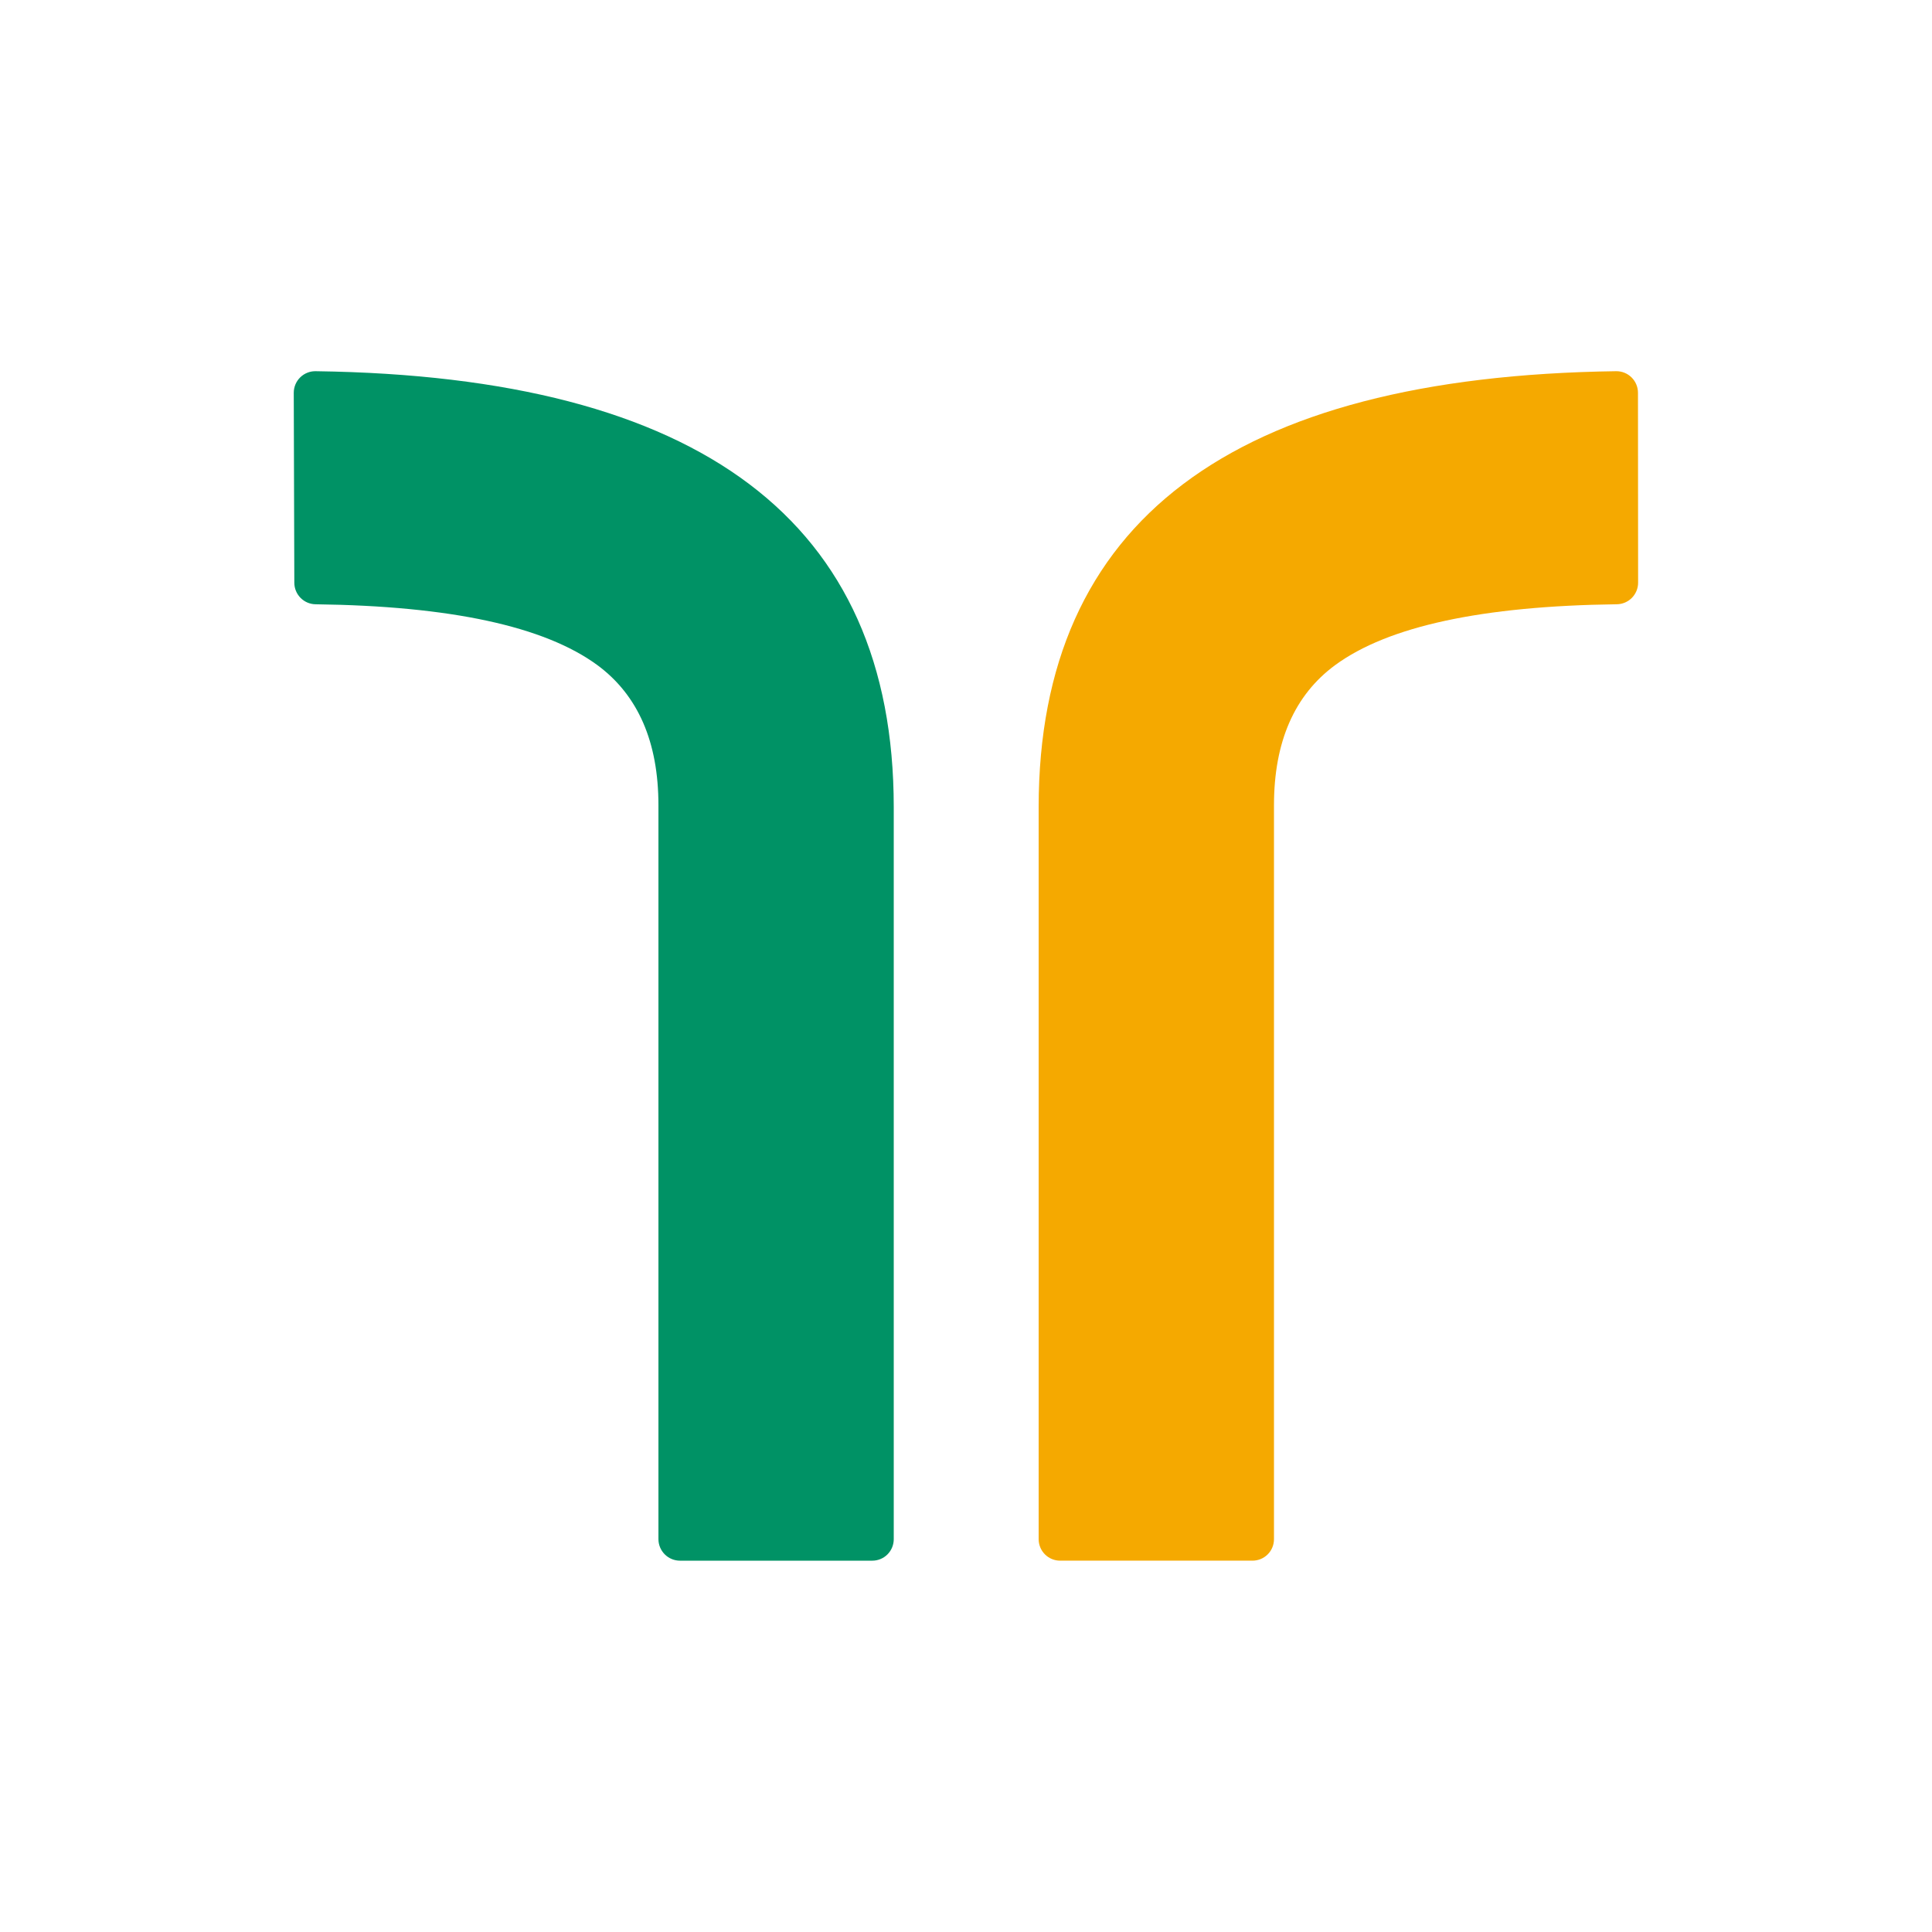<?xml version="1.0" encoding="UTF-8" standalone="yes"?>
<svg width="96" height="96" viewBox="0 0 96 96" fill="none" version="1.2" baseProfile="tiny-ps" xmlns="http://www.w3.org/2000/svg">
  <title>bimi-svg-tiny-12-ps</title>
  <defs id="defs91"/>
  <g id="g253" transform="matrix(0.76,0,0,0.76,11.299,11.081)">
    <path d="m 4.339,11.1 c -1.24e-4,-0.19 0.038,-0.377 0.112,-0.552 0.074,-0.174 0.182,-0.332 0.319,-0.464 0.136,-0.132 0.298,-0.234 0.475,-0.302 0.177,-0.068 0.366,-0.099 0.555,-0.092 C 30.973,10.035 43.562,19.532 43.567,38.179 v 47.869 c 7.94e-4,0.185 -0.035,0.369 -0.106,0.541 -0.07,0.171 -0.174,0.327 -0.305,0.459 -0.131,0.131 -0.287,0.235 -0.459,0.305 -0.171,0.07 -0.355,0.106 -0.541,0.105 H 29.592 c -0.374,0 -0.733,-0.148 -0.997,-0.413 -0.264,-0.264 -0.413,-0.623 -0.413,-0.997 V 38.069 c 0,-4.134 -1.329,-7.195 -3.988,-9.16 -3.463,-2.542 -9.604,-3.869 -18.423,-3.981 -0.371,-0.004 -0.726,-0.154 -0.987,-0.418 -0.261,-0.264 -0.408,-0.62 -0.408,-0.992 z" fill="#009265" id="path69" stroke-width="2.646"/>
    <path d="m 92.225,11.099 c 0,-0.186 -0.037,-0.371 -0.109,-0.543 -0.072,-0.172 -0.177,-0.328 -0.309,-0.459 -0.133,-0.131 -0.29,-0.235 -0.463,-0.305 -0.173,-0.07 -0.358,-0.105 -0.544,-0.103 C 65.637,10.035 53.051,19.531 53.041,38.178 v 47.869 c -0.001,0.185 0.035,0.368 0.105,0.539 0.07,0.171 0.173,0.327 0.304,0.458 0.13,0.131 0.285,0.235 0.456,0.306 0.171,0.071 0.353,0.107 0.538,0.107 h 12.572 c 0.185,0.001 0.369,-0.035 0.541,-0.105 0.172,-0.071 0.327,-0.174 0.459,-0.306 0.131,-0.131 0.235,-0.287 0.305,-0.458 0.071,-0.171 0.106,-0.355 0.106,-0.541 V 38.068 c 0,-4.135 1.329,-7.195 3.996,-9.16 3.462,-2.542 9.601,-3.869 18.416,-3.981 0.371,-0.004 0.726,-0.154 0.987,-0.418 0.261,-0.264 0.408,-0.62 0.408,-0.992 z" fill="#f5a900" id="path85" stroke-width="2.646"/>
  </g>
</svg>